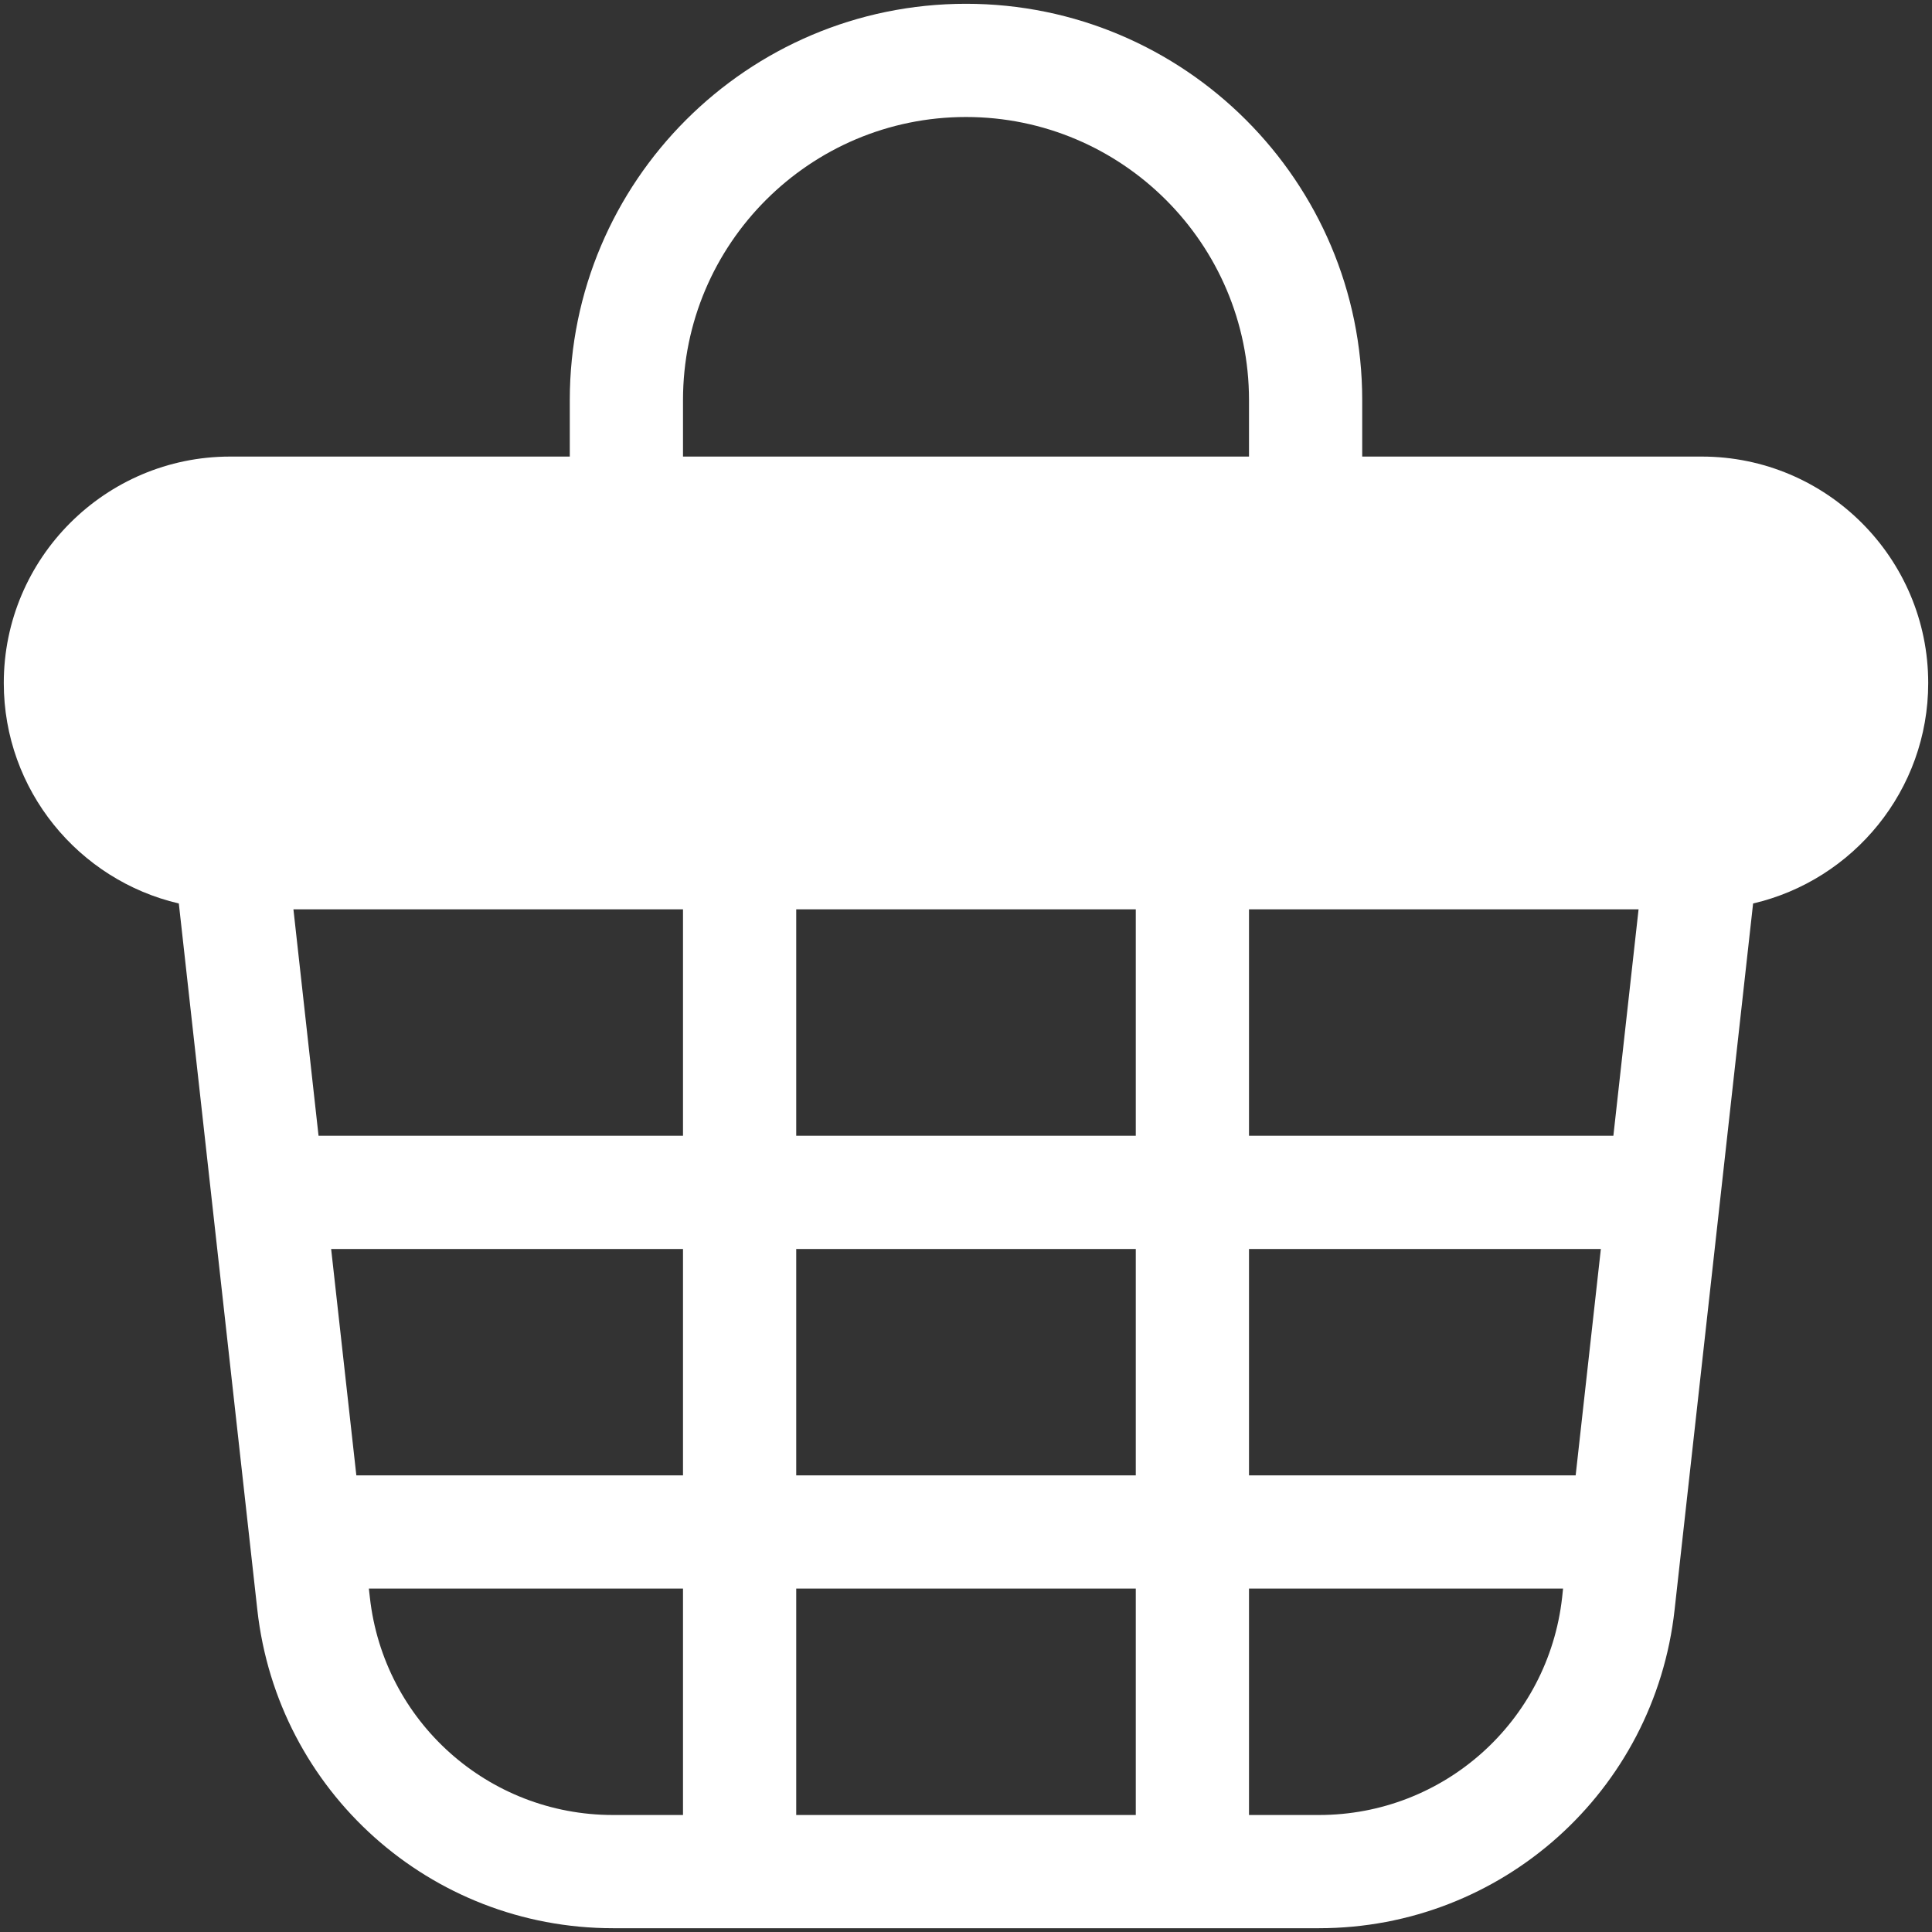 <svg width="25" height="25" viewBox="0 0 25 25" fill="none" xmlns="http://www.w3.org/2000/svg">
<rect x="0" y="0" width="25" height="25" fill="#333333" stroke="none"/>
<g clip-path="url(#clip0_772_12300)">
<path d="M22.021 5.908H17.627V5.176C17.627 2.349 15.327 0.049 12.5 0.049C9.673 0.049 7.373 2.349 7.373 5.176V5.908H2.978C1.363 5.908 0.049 7.222 0.049 8.838C0.049 10.225 1.018 11.389 2.314 11.691C2.483 13.211 3.147 19.18 3.33 20.832C3.591 23.18 5.569 24.951 7.932 24.951H17.067C19.43 24.951 21.409 23.18 21.669 20.832C21.976 18.073 22.378 14.453 22.685 11.691C23.982 11.389 24.951 10.225 24.951 8.838C24.951 7.222 23.637 5.908 22.021 5.908ZM8.838 23.486H7.932C6.317 23.486 4.964 22.275 4.786 20.67L4.773 20.556H8.838V23.486ZM8.838 19.091H4.611L4.285 16.162H8.838V19.091ZM8.838 14.697H4.122L3.797 11.767H8.838V14.697ZM8.838 5.176C8.838 3.156 10.48 1.514 12.5 1.514C14.519 1.514 16.162 3.156 16.162 5.176V5.908H8.838V5.176ZM14.697 23.486H10.303V20.556H14.697V23.486ZM14.697 19.091H10.303V16.162H14.697V19.091ZM14.697 14.697H10.303V11.767H14.697V14.697ZM20.214 20.67C20.035 22.275 18.683 23.486 17.067 23.486H16.162V20.556H20.226L20.214 20.67ZM20.389 19.091H16.162V16.162H20.715L20.389 19.091ZM20.877 14.697H16.162V11.767H21.203L20.877 14.697Z" fill="white"/>
</g>
<defs>
<clipPath id="clip0_772_12300">
<rect width="25" height="25" fill="white"/>
</clipPath>
</defs>
</svg>
